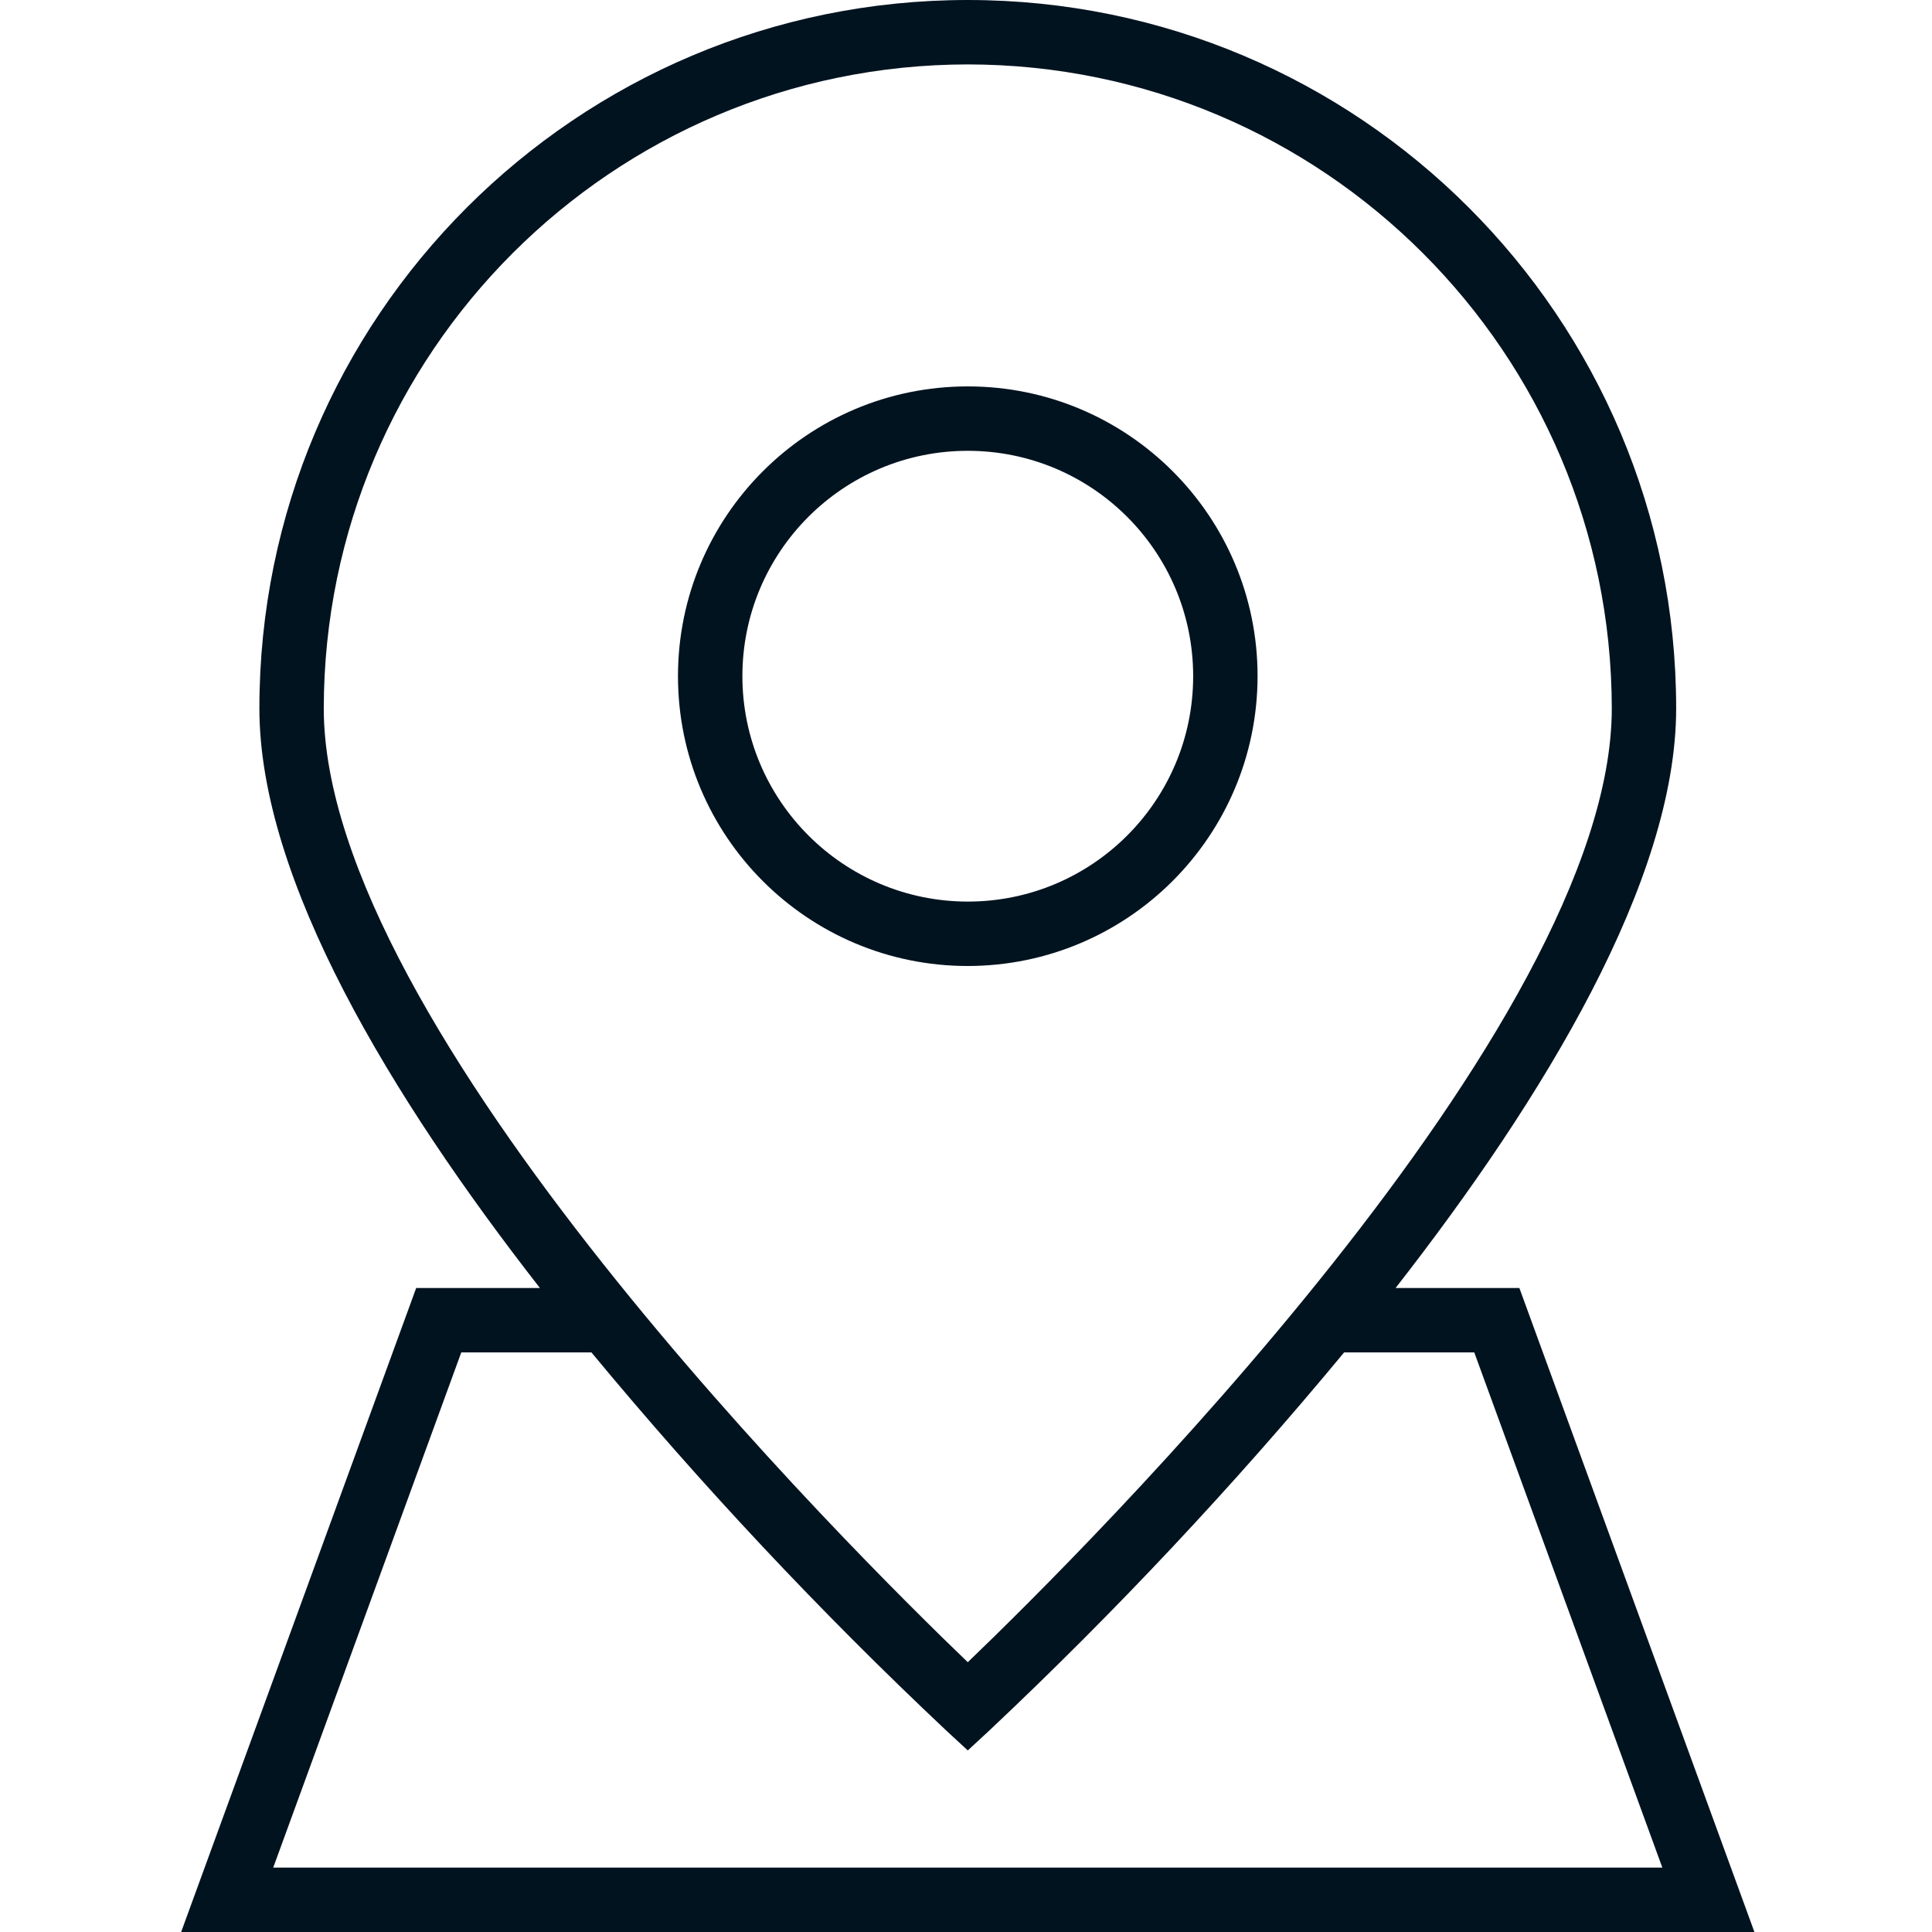 <svg width="50" height="50" viewBox="0 0 50 50" fill="none" xmlns="http://www.w3.org/2000/svg">
<path d="M32.546 17.5C32.546 13.358 29.188 10 25.046 10C20.904 10 17.546 13.358 17.546 17.5C17.546 21.642 20.904 25 25.046 25C29.186 24.995 32.541 21.64 32.546 17.5ZM19.213 17.5C19.213 14.278 21.824 11.667 25.046 11.667C28.267 11.667 30.879 14.278 30.879 17.5C30.879 20.722 28.267 23.333 25.046 23.333C21.826 23.33 19.216 20.72 19.213 17.5Z" fill="#021320"/>
<path d="M4.688 50H45.404L39.321 33.333H36.118C39.963 28.406 43.379 22.775 43.379 18.333C43.379 8.208 35.171 0 25.046 0C14.921 0 6.713 8.208 6.713 18.333C6.713 22.775 10.129 28.406 13.973 33.333H10.771L4.688 50ZM25.046 1.667C34.246 1.677 41.702 9.133 41.713 18.333C41.713 26.566 28.023 40.16 25.046 43.018C22.069 40.161 8.379 26.569 8.379 18.333C8.39 9.133 15.845 1.677 25.046 1.667ZM15.306 35C18.159 38.446 21.223 41.711 24.48 44.778L25.046 45.301L25.612 44.778C28.868 41.711 31.932 38.446 34.786 35H38.154L43.021 48.333H7.071L11.938 35H15.306Z" fill="#021320"/>
</svg>